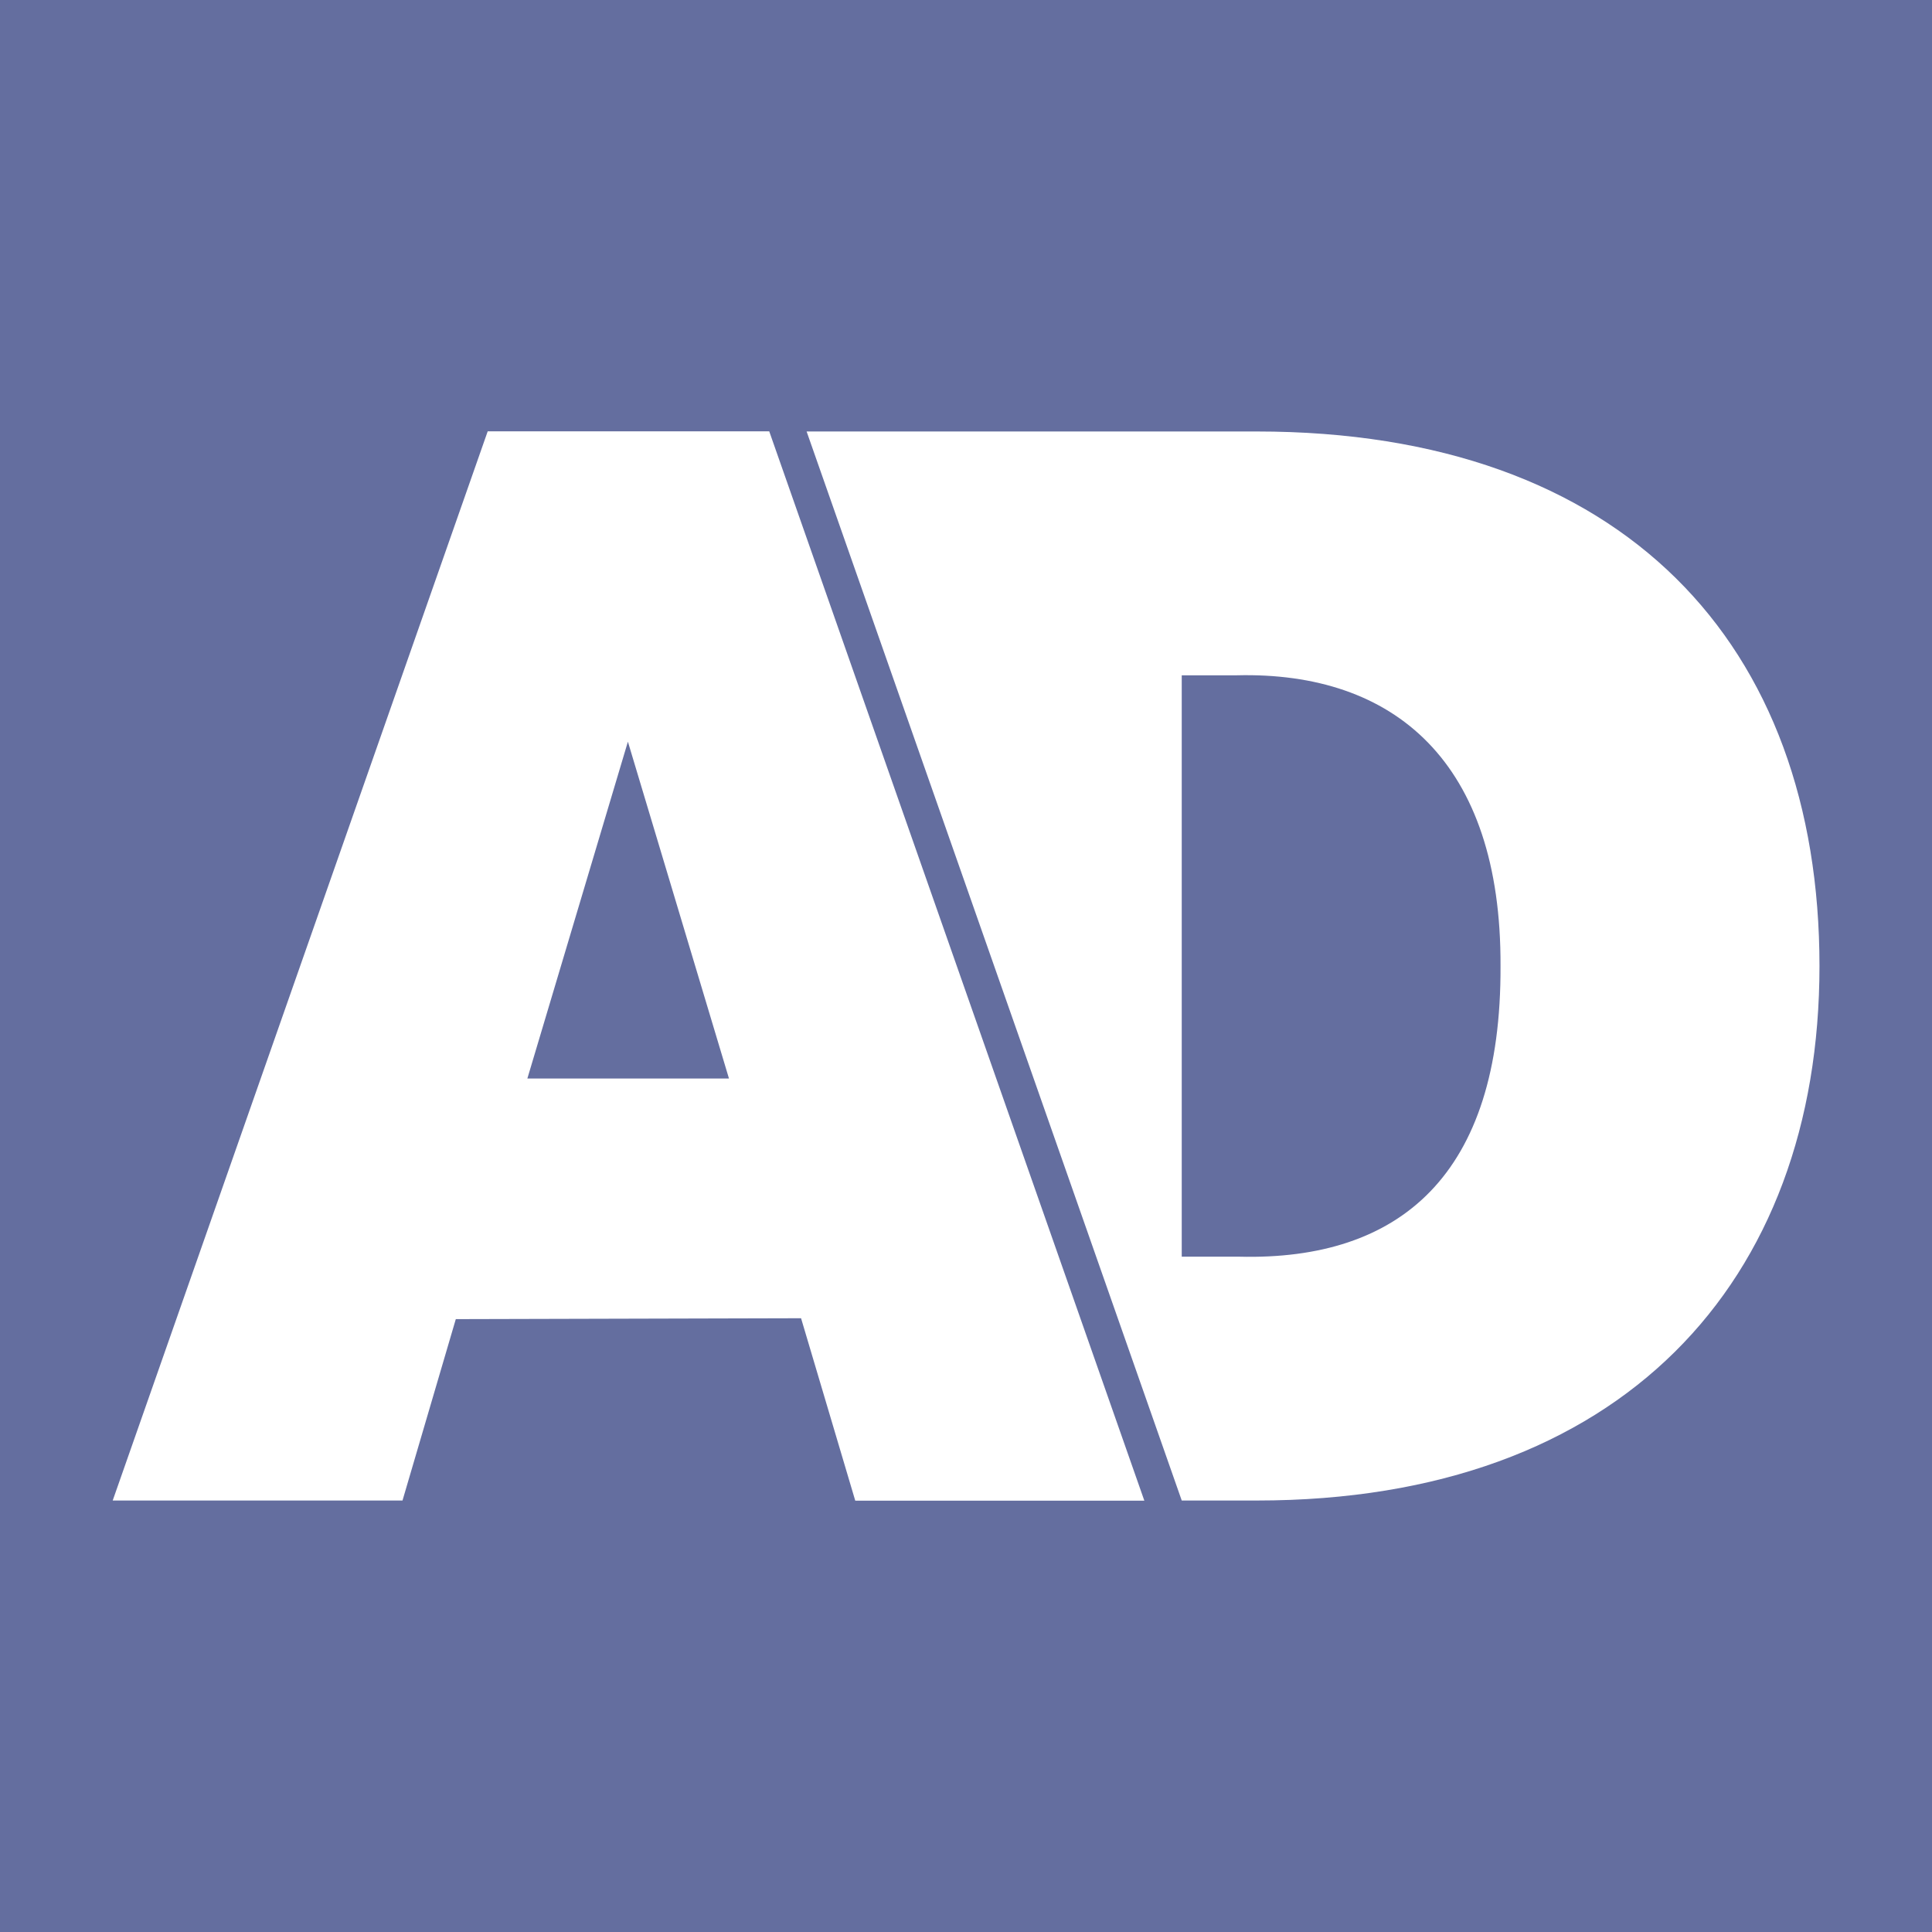 <svg xmlns="http://www.w3.org/2000/svg" viewBox="0 0 108 108"><path style="fill:#646e9f" d="M0 0h108v108H0z"/><path d="M66.06 70.25v-32.5h3.07c8.82-.22 14.8 4.85 14.75 16.25.05 11.7-5.63 16.47-14.6 16.25h-3.22ZM45.09 24.12l20.97 59.76h4.2c20.39 0 31.45-12.22 31.45-29.88 0-17.96-10.91-29.88-31.46-29.88H45.1ZM29.48 60.29l5.62-18.83 5.65 18.83H29.48Zm-2.22-36.17L6.3 83.88h16.2l2.98-10.14 19.3-.05 3.03 10.2h16.16L43 24.11H27.26Z" style="fill:#fff;fill-rule:evenodd"/></svg>